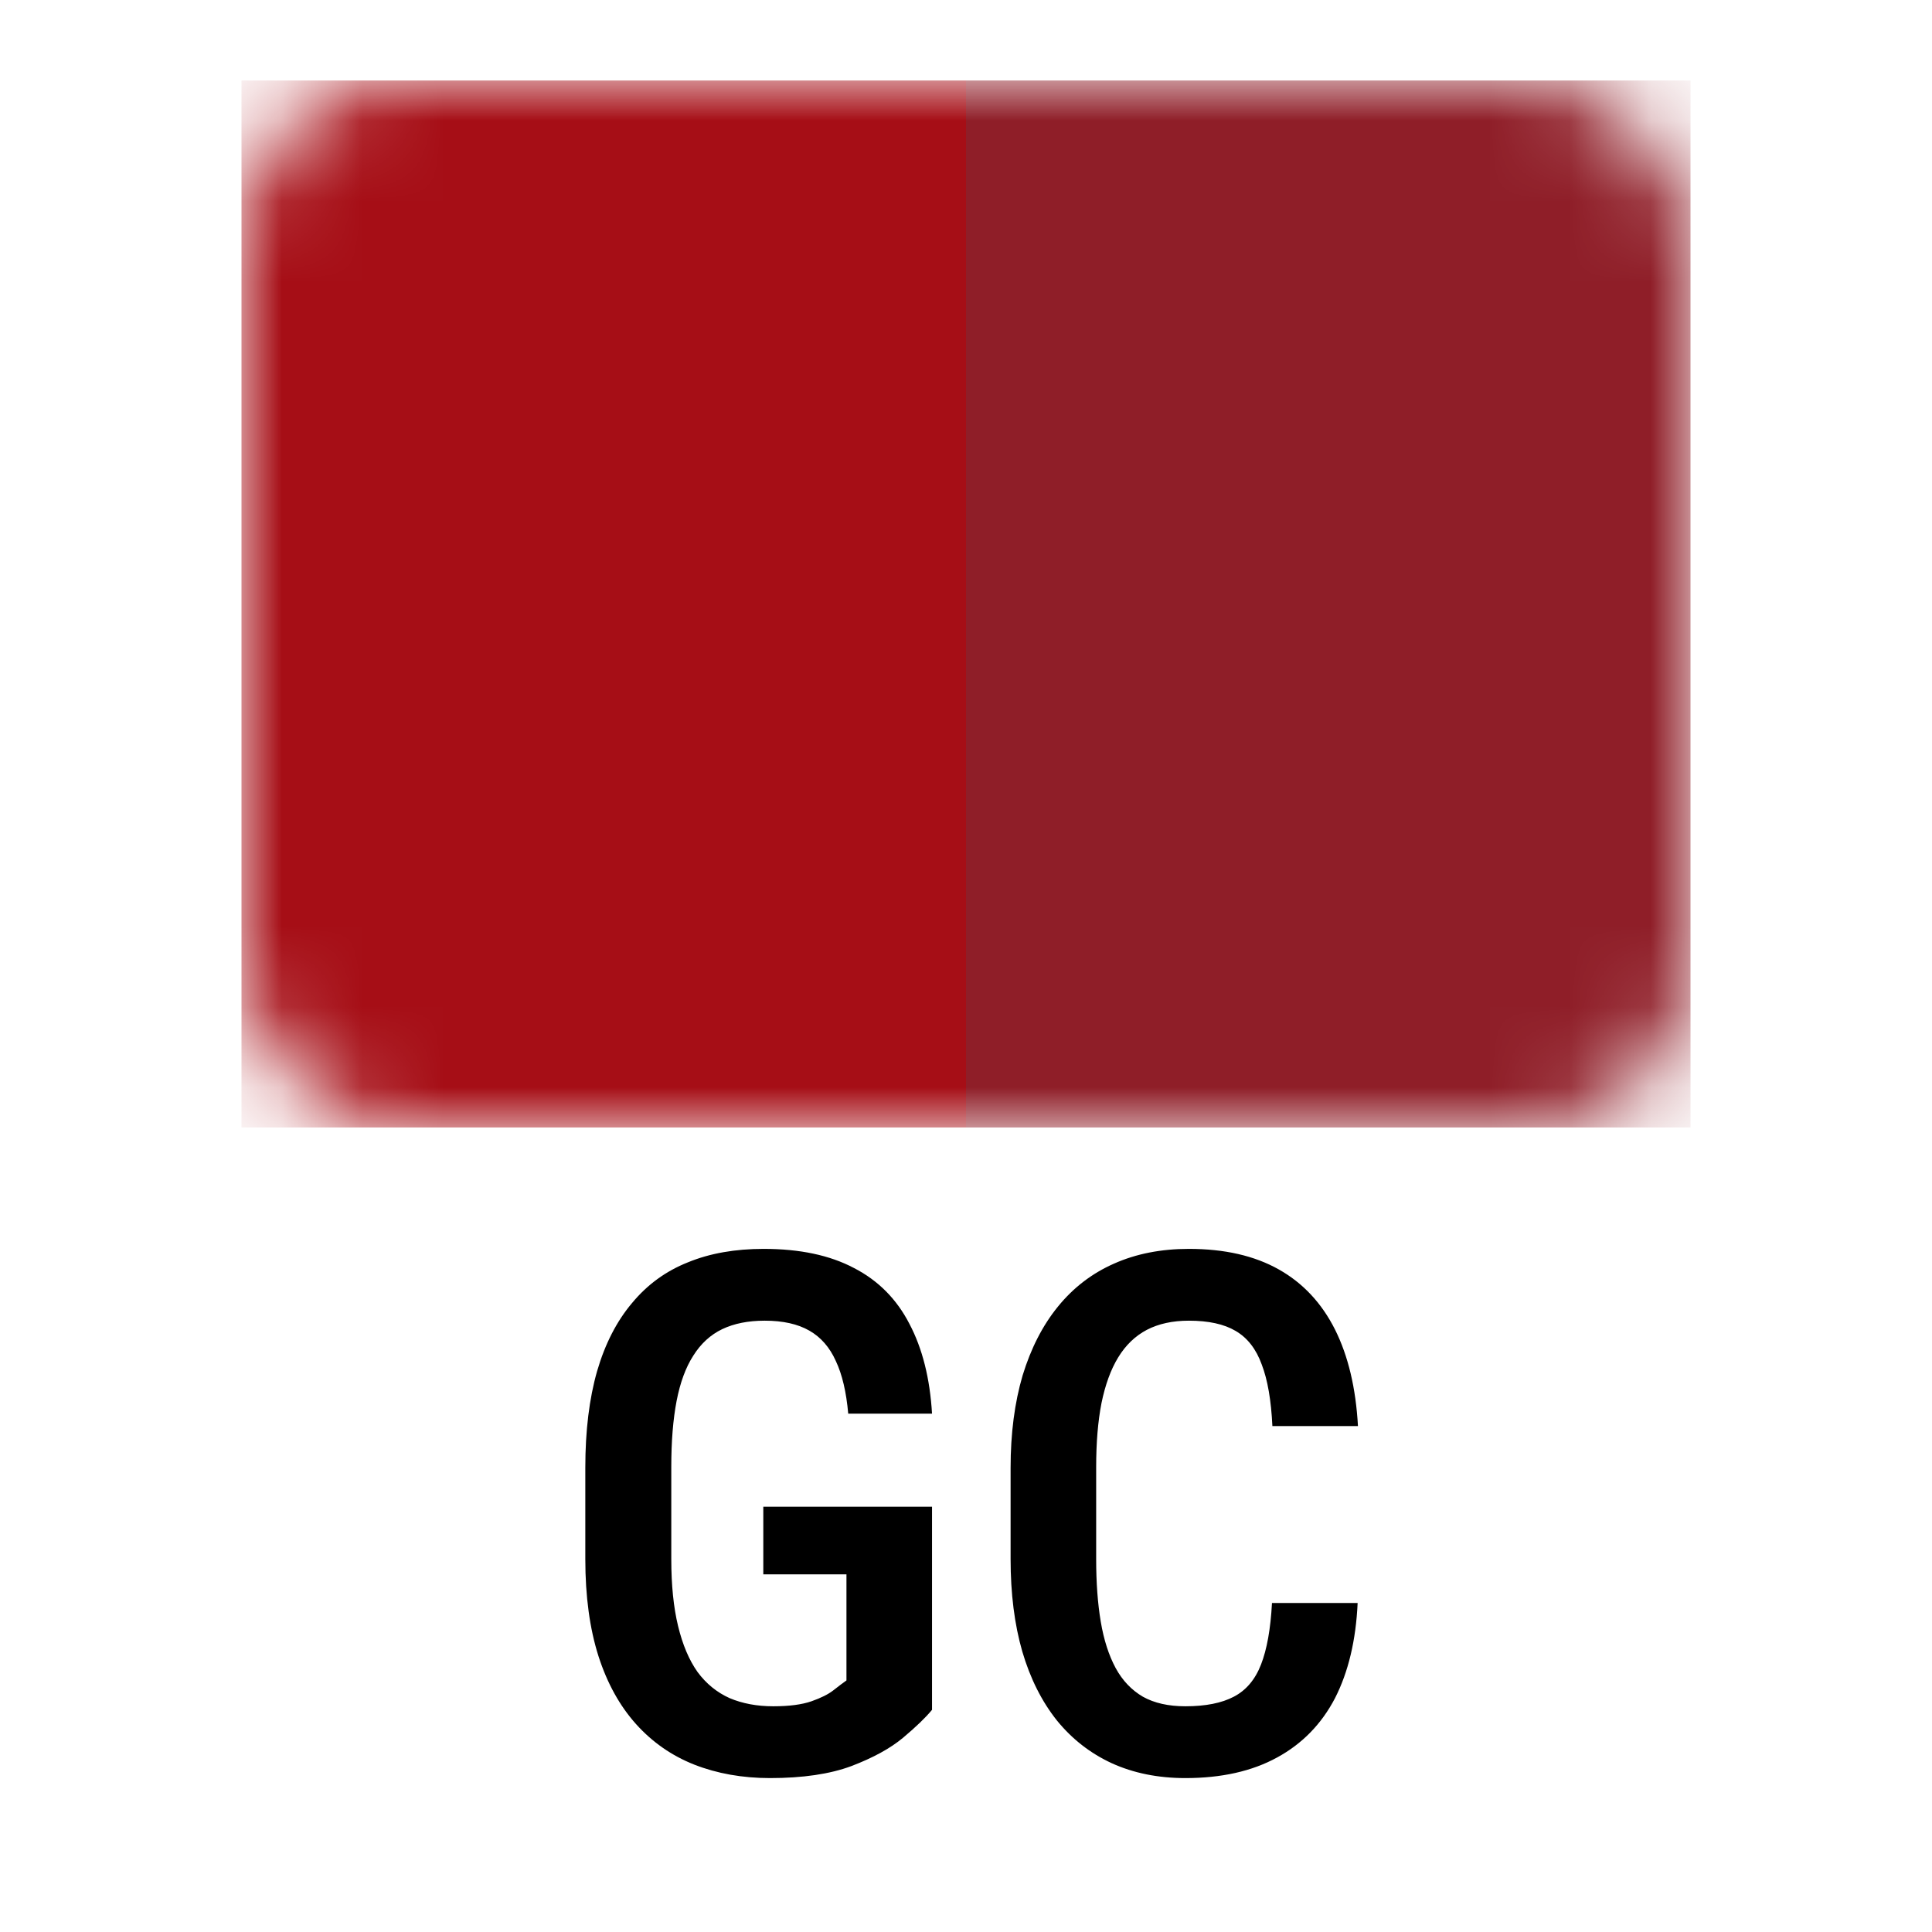 <svg width="24" height="24" viewBox="0 0 24 24" fill="none" xmlns="http://www.w3.org/2000/svg">
<mask id="mask0_7416_6981" style="mask-type:alpha" maskUnits="userSpaceOnUse" x="3" y="1" width="18" height="13">
<rect x="3" y="1" width="18" height="13" rx="2" fill="#DD0717"/>
</mask>
<g mask="url(#mask0_7416_6981)">
<rect x="12" y="1" width="9" height="13.006" fill="#8F1E28"/>
<rect x="3" y="1" width="9" height="13.006" fill="#A60E16"/>
</g>
<path d="M11.578 18.717V21.24C11.499 21.336 11.379 21.452 11.218 21.587C11.06 21.719 10.846 21.836 10.576 21.939C10.31 22.038 9.973 22.088 9.565 22.088C9.223 22.088 8.909 22.032 8.625 21.921C8.344 21.81 8.102 21.641 7.9 21.416C7.698 21.19 7.542 20.909 7.434 20.572C7.326 20.232 7.271 19.831 7.271 19.368V18.23C7.271 17.773 7.32 17.374 7.417 17.034C7.516 16.694 7.661 16.412 7.852 16.186C8.042 15.957 8.273 15.789 8.546 15.681C8.818 15.569 9.132 15.514 9.486 15.514C9.935 15.514 10.308 15.593 10.607 15.751C10.909 15.906 11.139 16.138 11.297 16.445C11.458 16.75 11.552 17.122 11.578 17.561H10.537C10.513 17.292 10.462 17.074 10.383 16.907C10.307 16.737 10.197 16.611 10.053 16.529C9.91 16.447 9.725 16.406 9.5 16.406C9.294 16.406 9.119 16.441 8.972 16.511C8.826 16.581 8.706 16.691 8.612 16.841C8.518 16.987 8.449 17.175 8.405 17.403C8.361 17.632 8.339 17.904 8.339 18.221V19.368C8.339 19.69 8.367 19.967 8.423 20.198C8.479 20.43 8.559 20.62 8.665 20.77C8.773 20.916 8.906 21.024 9.064 21.095C9.223 21.162 9.403 21.196 9.605 21.196C9.804 21.196 9.962 21.175 10.08 21.134C10.197 21.093 10.288 21.048 10.352 20.998C10.419 20.945 10.474 20.904 10.515 20.875V19.557H9.482V18.717H11.578ZM15.801 19.913H16.865C16.844 20.375 16.75 20.77 16.584 21.095C16.416 21.417 16.176 21.663 15.863 21.833C15.552 22.003 15.173 22.088 14.725 22.088C14.385 22.088 14.08 22.026 13.81 21.903C13.544 21.78 13.317 21.603 13.129 21.372C12.942 21.137 12.798 20.852 12.699 20.515C12.602 20.178 12.554 19.795 12.554 19.368V18.234C12.554 17.806 12.604 17.424 12.703 17.087C12.806 16.75 12.952 16.464 13.143 16.23C13.333 15.996 13.565 15.818 13.837 15.698C14.112 15.575 14.423 15.514 14.769 15.514C15.211 15.514 15.583 15.599 15.885 15.769C16.186 15.938 16.419 16.188 16.584 16.516C16.748 16.844 16.843 17.244 16.869 17.715H15.806C15.791 17.396 15.747 17.141 15.674 16.951C15.604 16.757 15.495 16.618 15.349 16.533C15.205 16.448 15.012 16.406 14.769 16.406C14.566 16.406 14.392 16.444 14.246 16.52C14.102 16.596 13.983 16.71 13.89 16.863C13.799 17.012 13.73 17.201 13.683 17.43C13.639 17.655 13.617 17.92 13.617 18.225V19.368C13.617 19.661 13.636 19.92 13.674 20.145C13.712 20.371 13.774 20.563 13.859 20.721C13.944 20.877 14.057 20.995 14.197 21.077C14.338 21.156 14.514 21.196 14.725 21.196C14.977 21.196 15.177 21.156 15.327 21.077C15.479 20.998 15.592 20.865 15.665 20.677C15.738 20.49 15.784 20.235 15.801 19.913Z" fill="black"/>
</svg>

